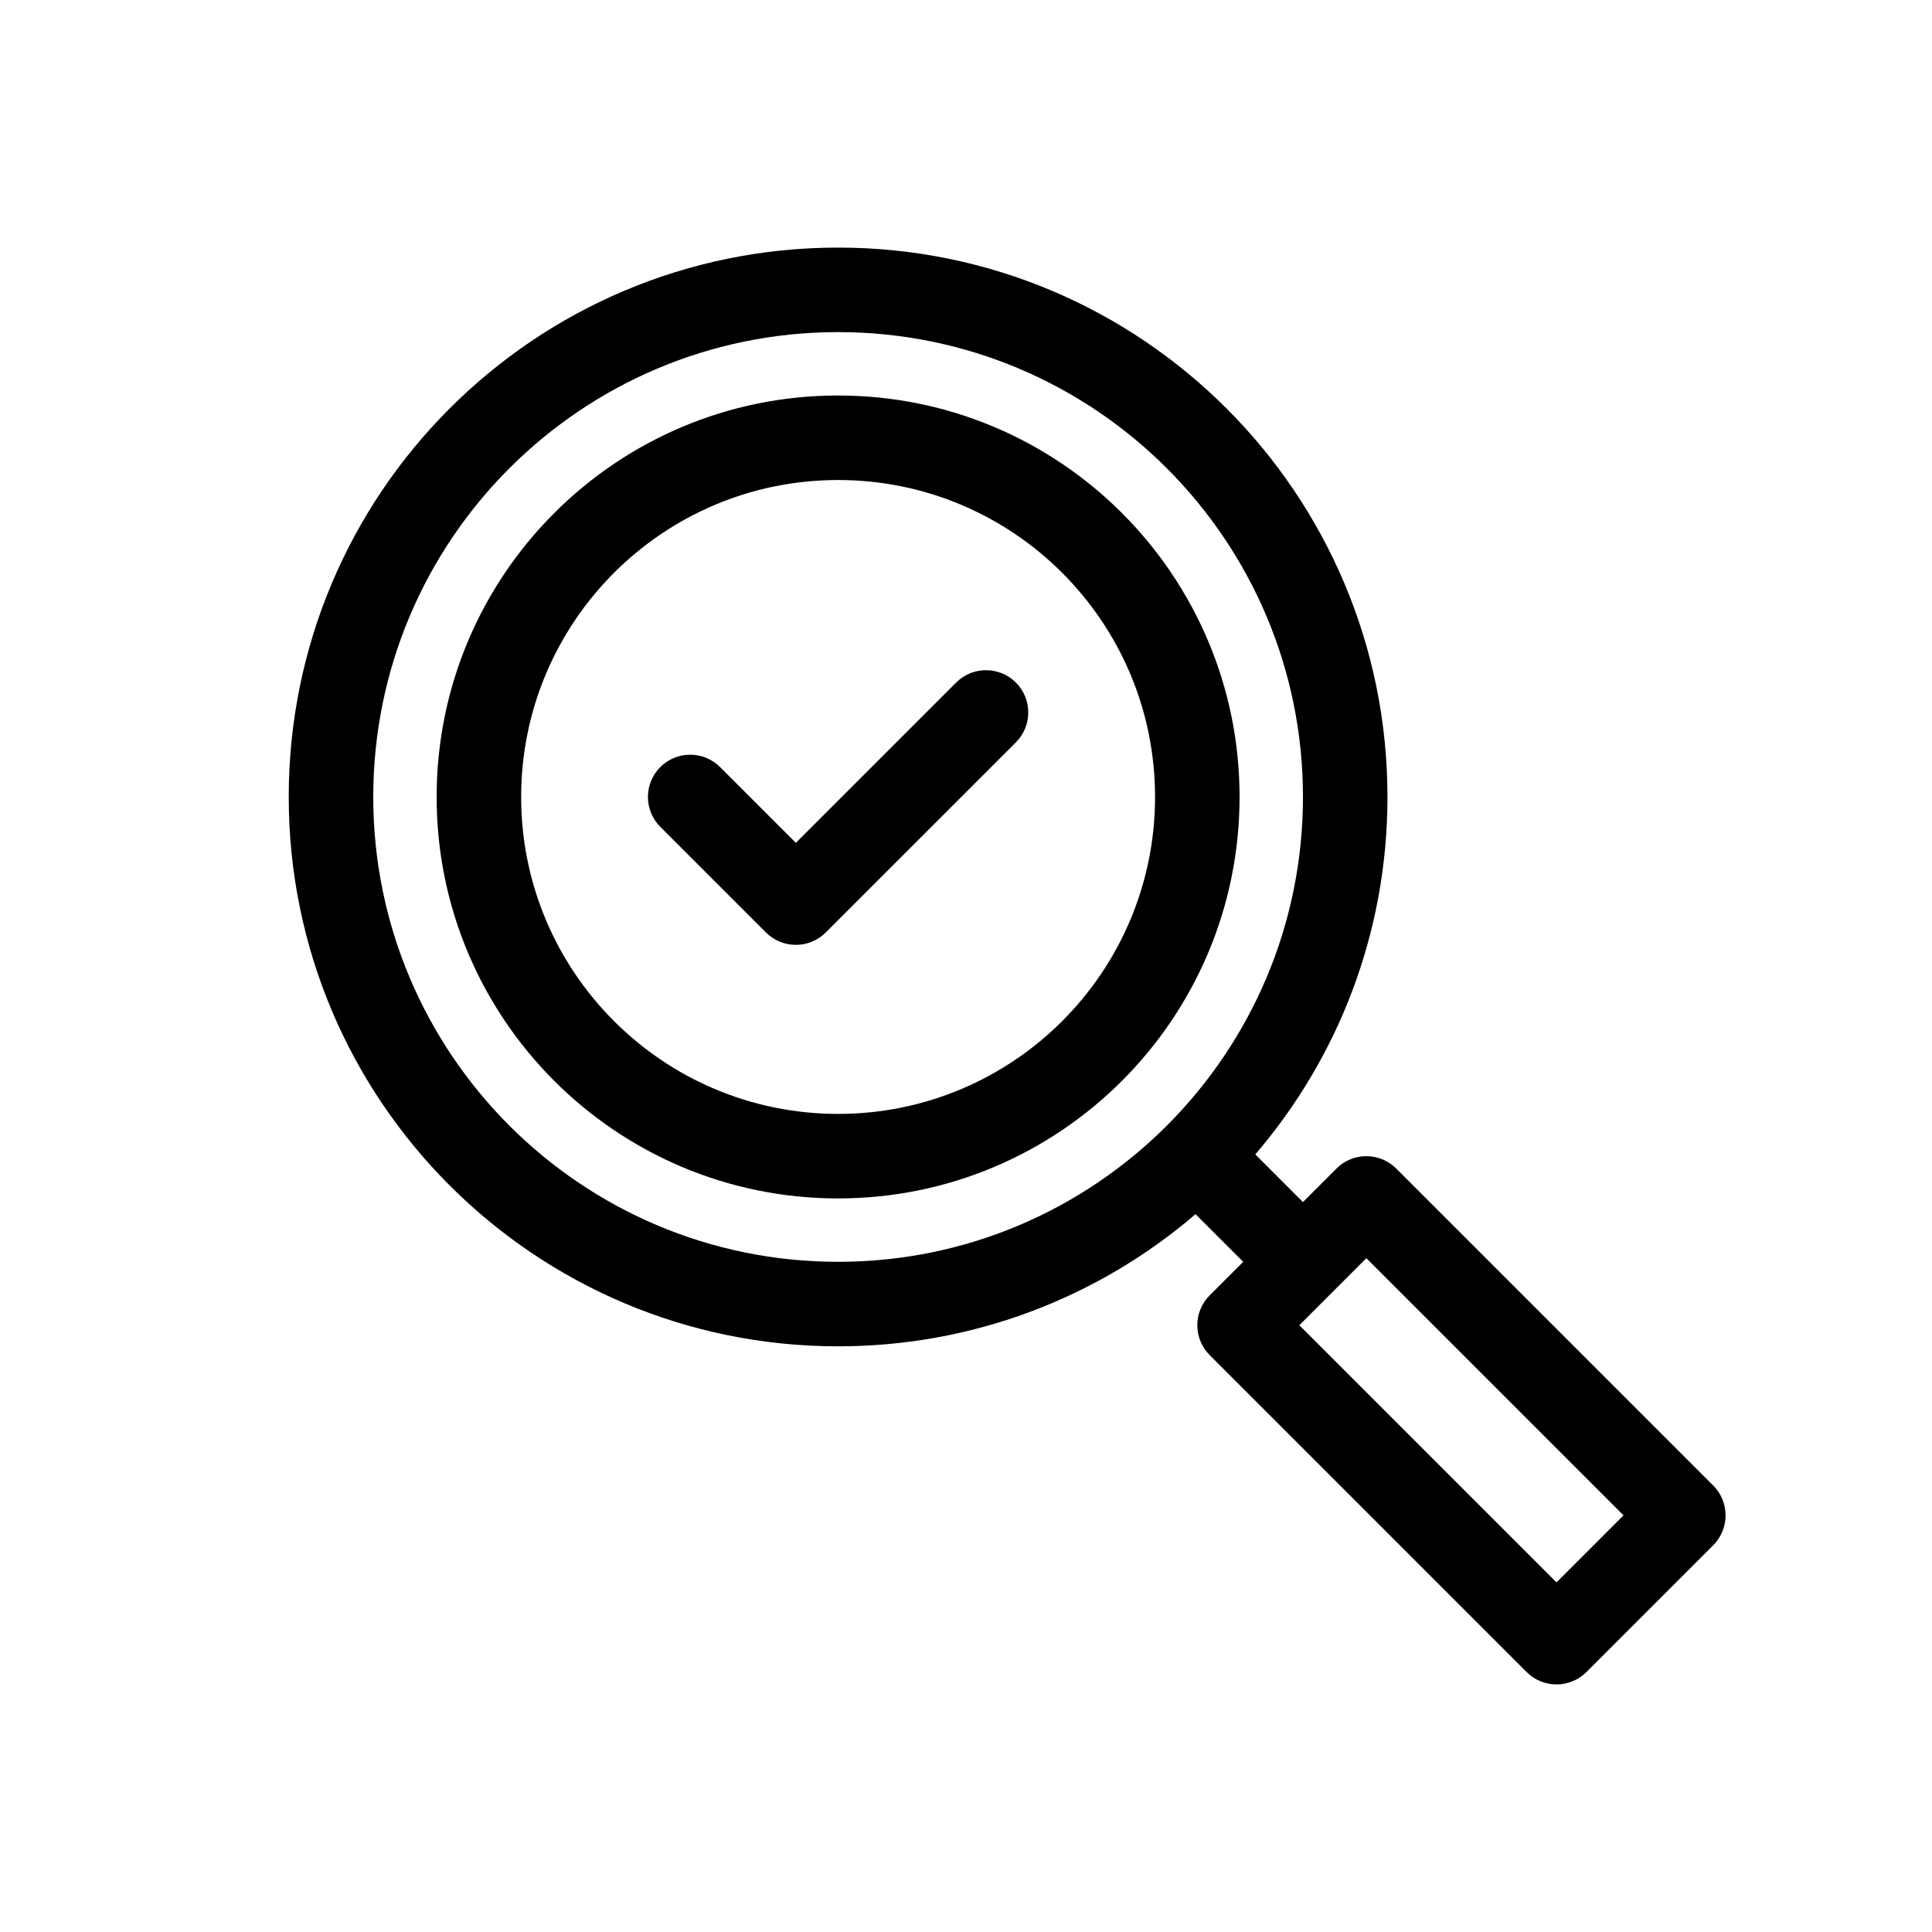 <?xml version="1.0" encoding="utf-8"?>
<!-- Generator: Adobe Illustrator 14.0.0, SVG Export Plug-In . SVG Version: 6.00 Build 43363)  -->
<!DOCTYPE svg PUBLIC "-//W3C//DTD SVG 1.1//EN" "http://www.w3.org/Graphics/SVG/1.1/DTD/svg11.dtd">
<svg version="1.1" id="Layer_1" xmlns="http://www.w3.org/2000/svg" xmlns:xlink="http://www.w3.org/1999/xlink" x="0px" y="0px"
	 width="200px" height="200px" viewBox="0 0 200 200" enable-background="new 0 0 200 200" xml:space="preserve">
<path d="M134.882,124.438L134.882,124.438l3.469-3.471c1.708-1.707,4.479-1.707,6.188,0l32.81,32.811
	c1.708,1.709,1.708,4.479,0,6.188l-13.124,13.125c-1.709,1.707-4.479,1.707-6.188,0l-32.81-32.811c-1.708-1.709-1.708-4.479,0-6.188
	l3.469-3.469l-4.934-4.932c-9.945,8.527-22.872,13.68-37.001,13.68c-31.409,0-56.872-25.461-56.872-56.871
	c0-31.408,25.462-56.87,56.872-56.87c31.408,0,56.869,25.462,56.869,56.87c0,14.13-5.152,27.058-13.681,37.001L134.882,124.438z
	 M86.761,130.623c26.576,0,48.121-21.545,48.121-48.123c0-26.577-21.545-48.12-48.121-48.12c-26.578,0-48.122,21.543-48.122,48.12
	C38.639,109.078,60.183,130.623,86.761,130.623z M134.507,137.186l26.623,26.623l6.938-6.938l-26.623-26.623L134.507,137.186z
	 M86.761,124.061c-22.954,0-41.561-18.607-41.561-41.56c0-22.952,18.607-41.559,41.561-41.559c22.951,0,41.559,18.606,41.559,41.559
	C128.319,105.453,109.712,124.061,86.761,124.061z M86.761,115.311c18.12,0,32.809-14.689,32.809-32.81
	c0-18.12-14.688-32.81-32.809-32.81c-18.121,0-32.811,14.69-32.811,32.81C53.95,100.622,68.64,115.311,86.761,115.311z
	 M74.542,79.408l7.843,7.844l16.593-16.593c1.708-1.708,4.479-1.708,6.187,0c1.708,1.709,1.708,4.478,0,6.188L85.479,96.531
	c-1.708,1.708-4.478,1.708-6.187,0L68.355,85.594c-1.708-1.708-1.708-4.478,0-6.187C70.064,77.7,72.833,77.7,74.542,79.408z"/>
</svg>
